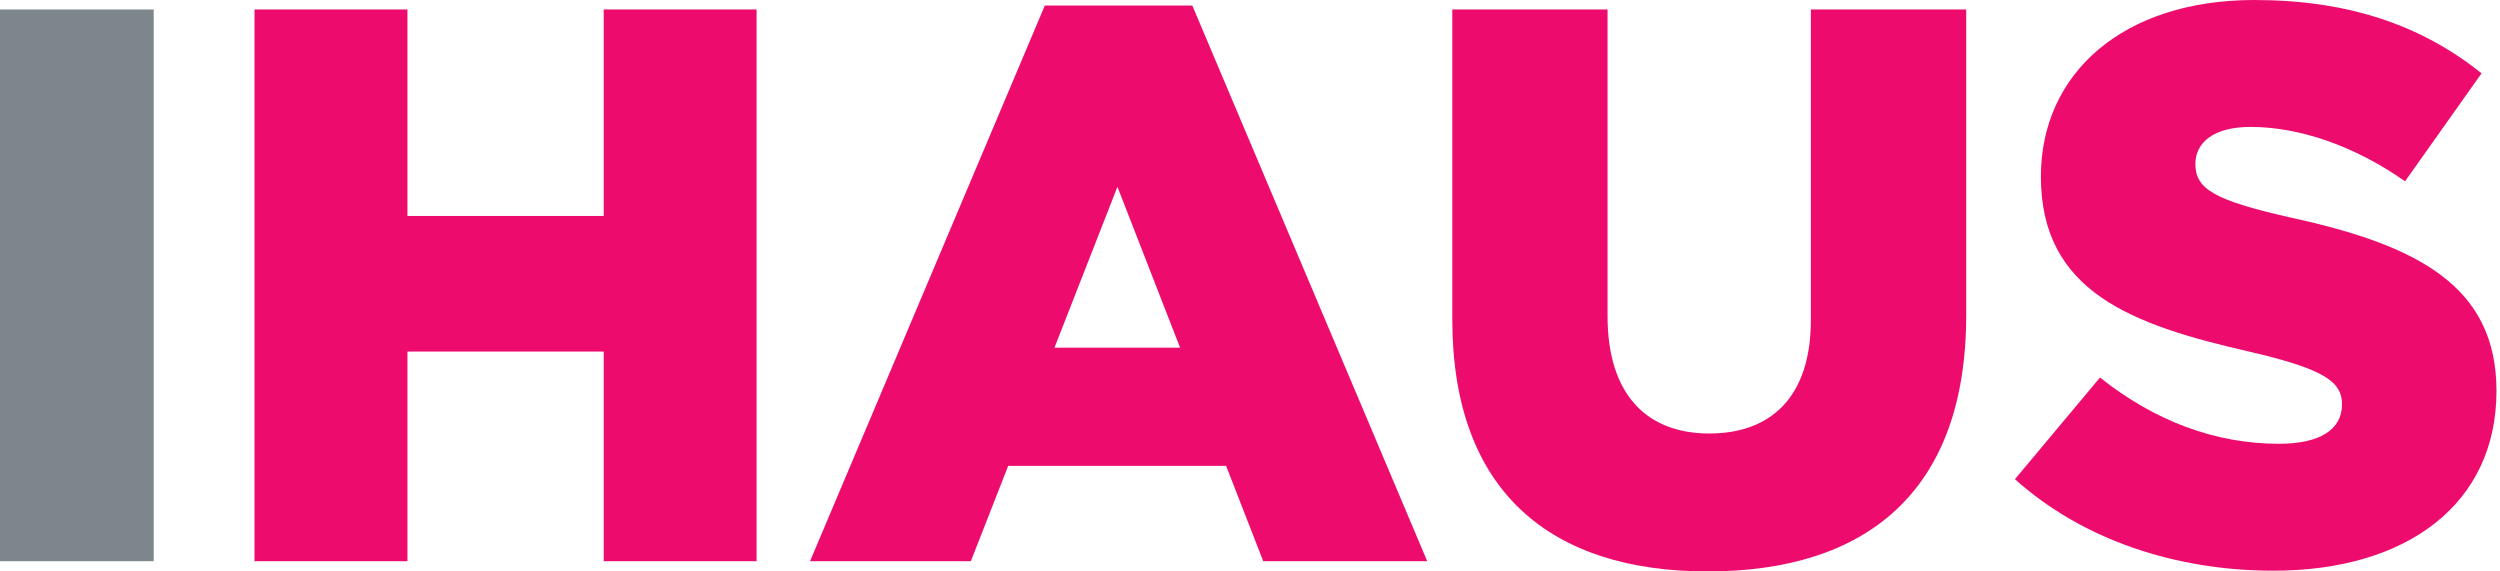 <svg width="210" height="48" viewBox="0 0 210 48" fill="none" xmlns="http://www.w3.org/2000/svg">
<path d="M0 0.795H12.911V47.141H0V0.795Z" fill="#7D868A"/>
<path d="M21.38 0.795H34.225V18.141H50.71V0.795H63.553V47.141H50.71V29.531H34.227V47.141H21.38V0.795Z" fill="#ED0C6E"/>
<path d="M121.993 26.812V0.795H135.035V26.549C135.035 33.236 138.409 36.414 143.577 36.414C148.739 36.414 152.112 33.371 152.112 26.881V0.795H165.161V26.483C165.161 41.448 156.62 48 143.443 48C130.266 48 121.993 41.312 121.993 26.812Z" fill="#ED0C6E"/>
<path d="M169.254 40.252L176.4 31.711C180.969 35.354 186.069 37.277 191.432 37.277C194.874 37.277 196.729 36.084 196.729 33.965C196.729 32.049 195.204 30.989 188.916 29.532C179.051 27.279 171.434 24.5 171.434 14.831C171.434 6.227 178.255 0 189.38 0C197.255 0 203.415 2.118 208.45 6.16L202.024 15.229C197.787 12.253 193.151 10.661 189.043 10.661C185.931 10.661 184.413 11.983 184.413 13.771C184.413 15.889 185.999 16.82 192.422 18.277C203.082 20.592 209.705 24.034 209.705 32.839C209.705 42.306 202.219 47.939 190.964 47.939C182.755 47.937 174.943 45.353 169.254 40.252Z" fill="#ED0C6E"/>
<path d="M106.111 47.141H119.888L100.153 0.463H87.766L68.043 47.141H81.552L84.688 39.132H102.993L106.111 47.141ZM88.574 29.206L93.865 15.692L99.127 29.206H88.574Z" fill="#ED0C6E"/>
</svg>
